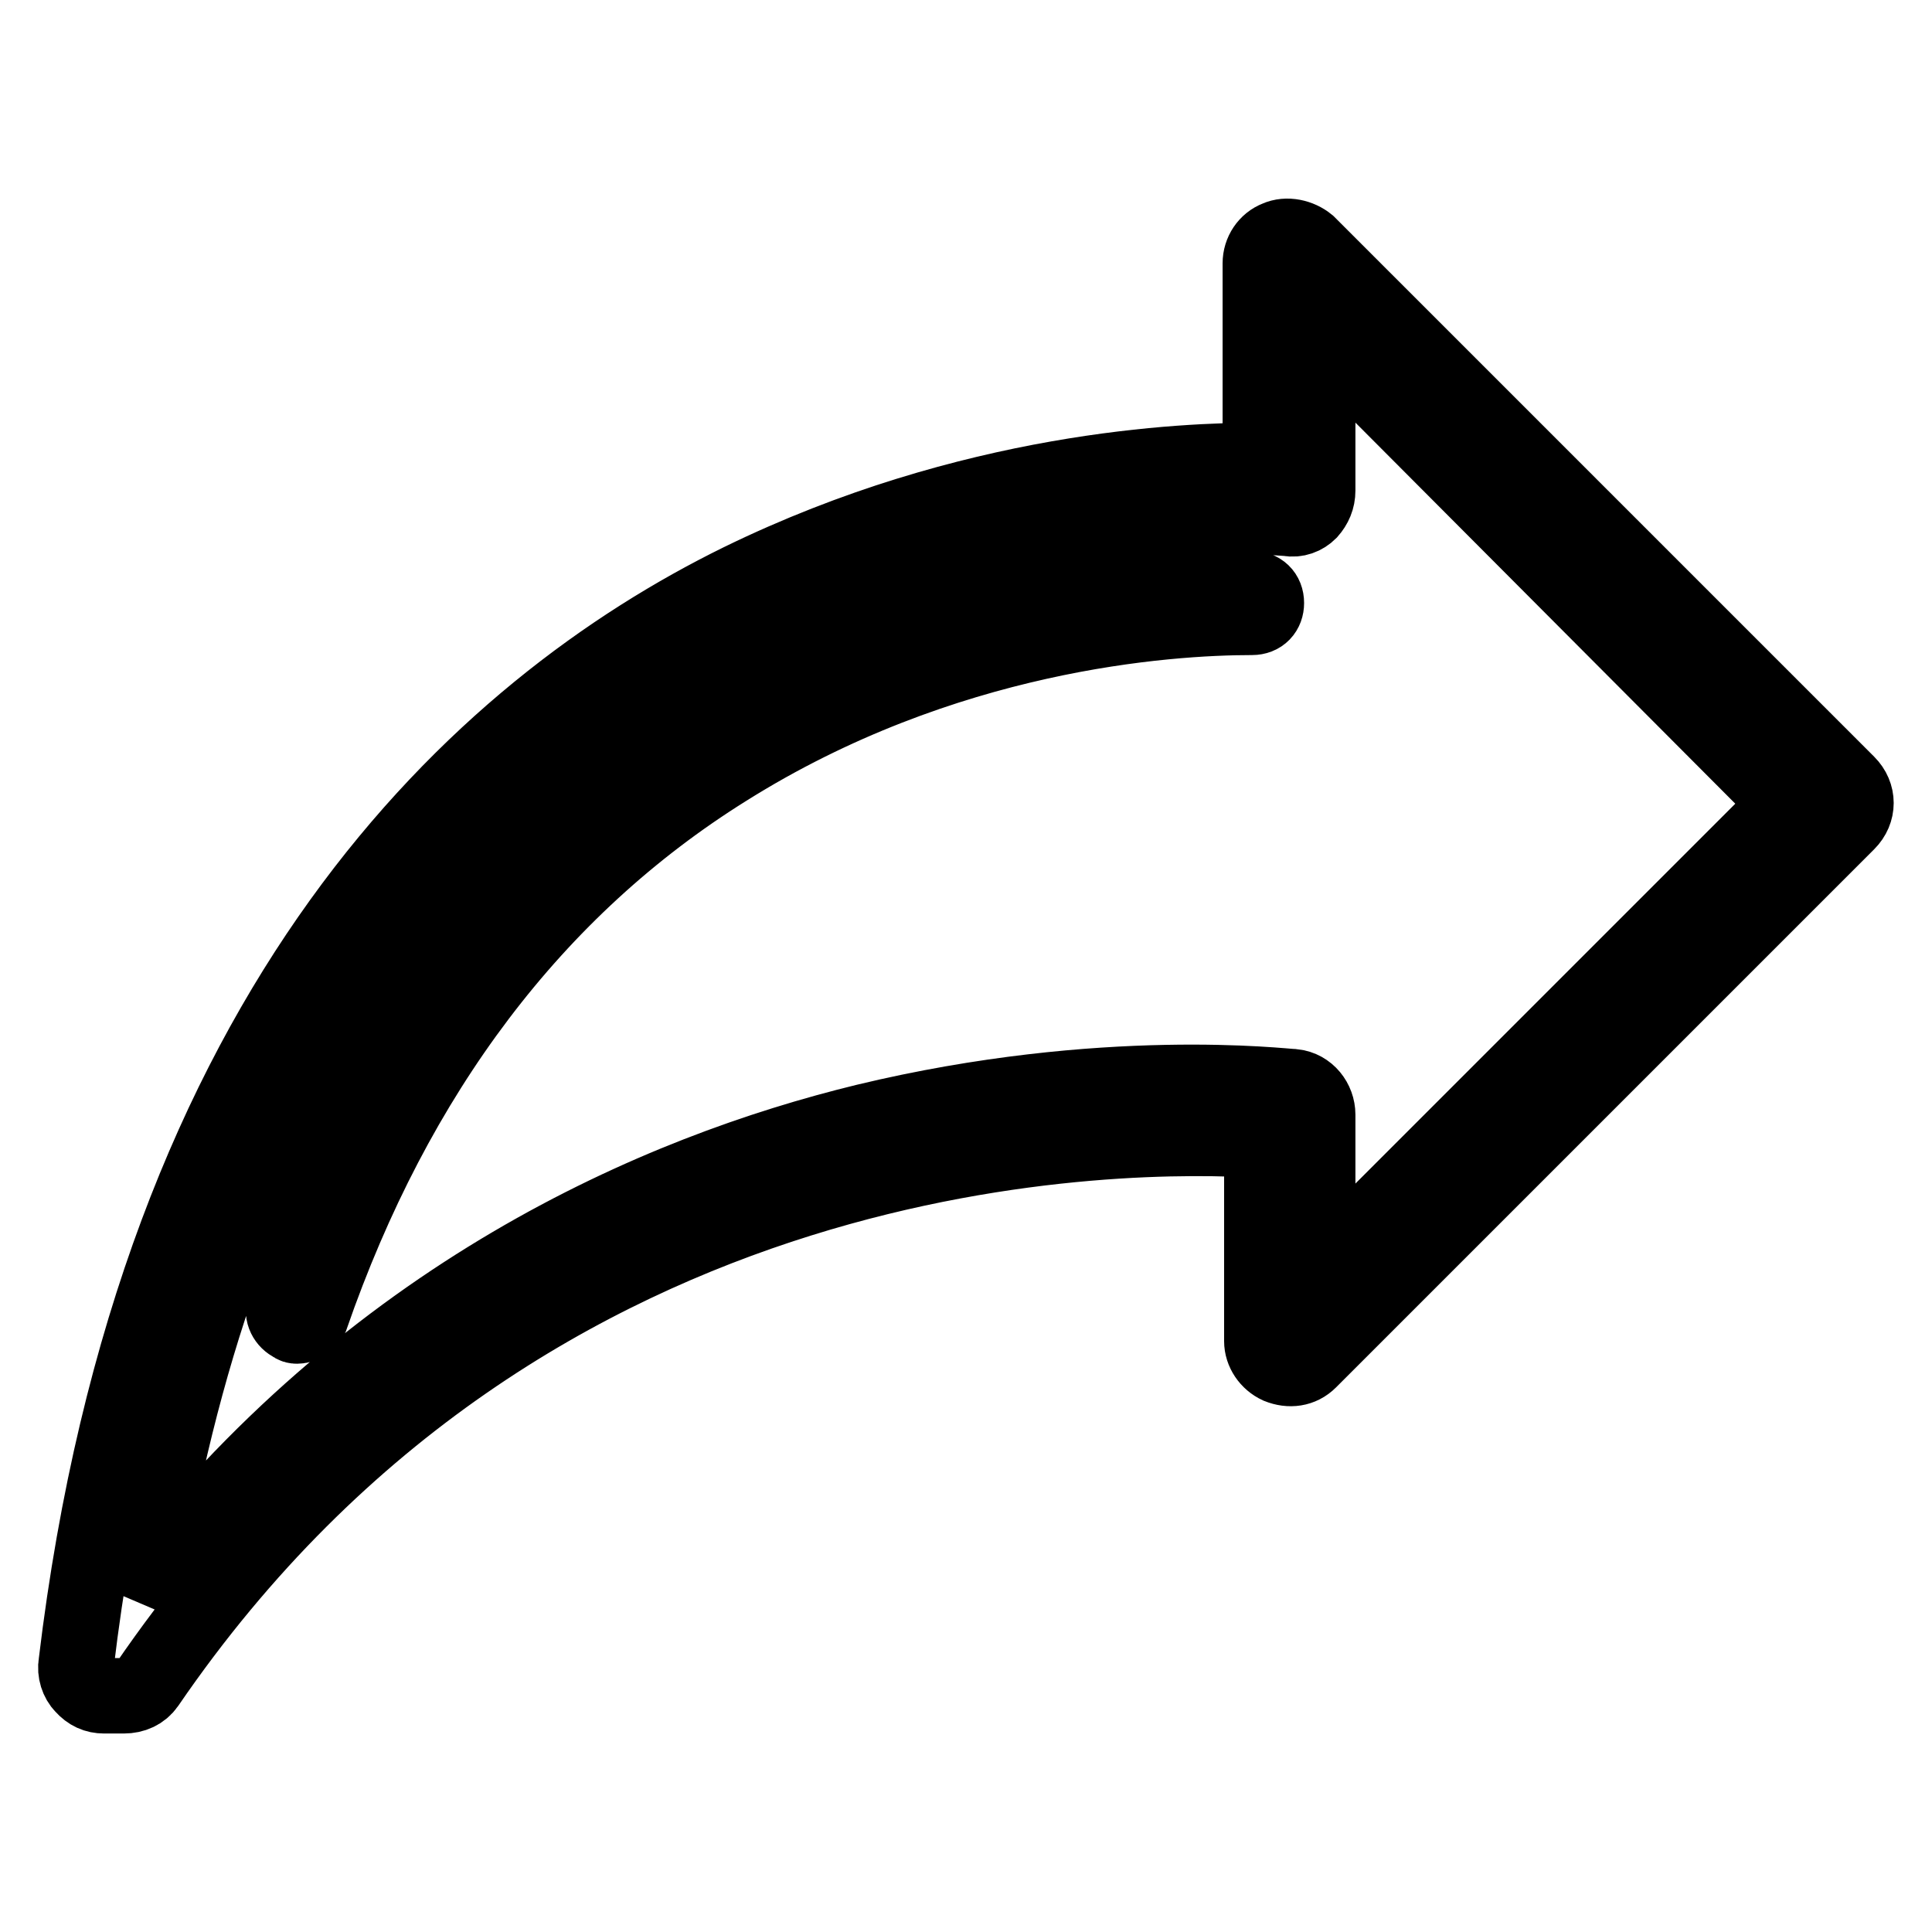 <?xml version="1.0" encoding="utf-8"?>
<!-- Svg Vector Icons : http://www.onlinewebfonts.com/icon -->
<!DOCTYPE svg PUBLIC "-//W3C//DTD SVG 1.1//EN" "http://www.w3.org/Graphics/SVG/1.1/DTD/svg11.dtd">
<svg version="1.1" xmlns="http://www.w3.org/2000/svg" xmlns:xlink="http://www.w3.org/1999/xlink" x="0px" y="0px" viewBox="0 0 256 256" enable-background="new 0 0 256 256" xml:space="preserve">
<g> <path stroke-width="10" fill-opacity="0" stroke="#000000"  d="M16.4,224.7h-2.6c-1.1,0-2-0.4-2.8-1.3c-0.7-0.7-1.1-1.9-0.9-3C20.6,132.8,63.7,93.9,98.1,77 c30.5-14.9,58.7-16,68.9-16V34.9c0-1.5,0.9-2.8,2.2-3.3c1.3-0.6,3-0.2,4.1,0.7l71.5,71.5c1.5,1.5,1.5,3.7,0,5.2l-71.3,71.3 c-1.1,1.1-2.6,1.3-4.1,0.7c-1.3-0.6-2.2-1.9-2.2-3.3v-26.6c-17.1-1.1-97-2-147.7,72.1C18.8,224.2,17.7,224.7,16.4,224.7L16.4,224.7 z M166.1,68.5c-10.2,0-37,1.5-65,15.4c-45,22.3-72.6,65.2-82.3,127.3c30.3-39.6,68.4-55.9,95.9-62.6c31.6-7.6,55.6-4.6,56.7-4.6 c1.9,0.2,3.2,1.9,3.2,3.7v21.2l62.4-62.4l-62.4-62.6V65c0,1.1-0.4,2-1.1,2.8c-0.7,0.7-1.7,1.1-2.8,0.9 C170.6,68.7,168.9,68.5,166.1,68.5z M39.4,175.7c-0.2,0-0.4,0-0.6-0.2c-0.9-0.4-1.5-1.5-1.1-2.4c11.5-33.1,30.5-58.2,56.5-74.5 C123.9,80,154.2,78,165.9,78c1.1,0,1.9,0.7,1.9,1.9c0,1.1-0.7,1.9-1.9,1.9c-11.3,0-40.9,2-69.7,20.1c-25.3,15.8-43.8,40.3-55,72.6 C40.9,175.1,40.1,175.7,39.4,175.7z"/></g>
</svg>